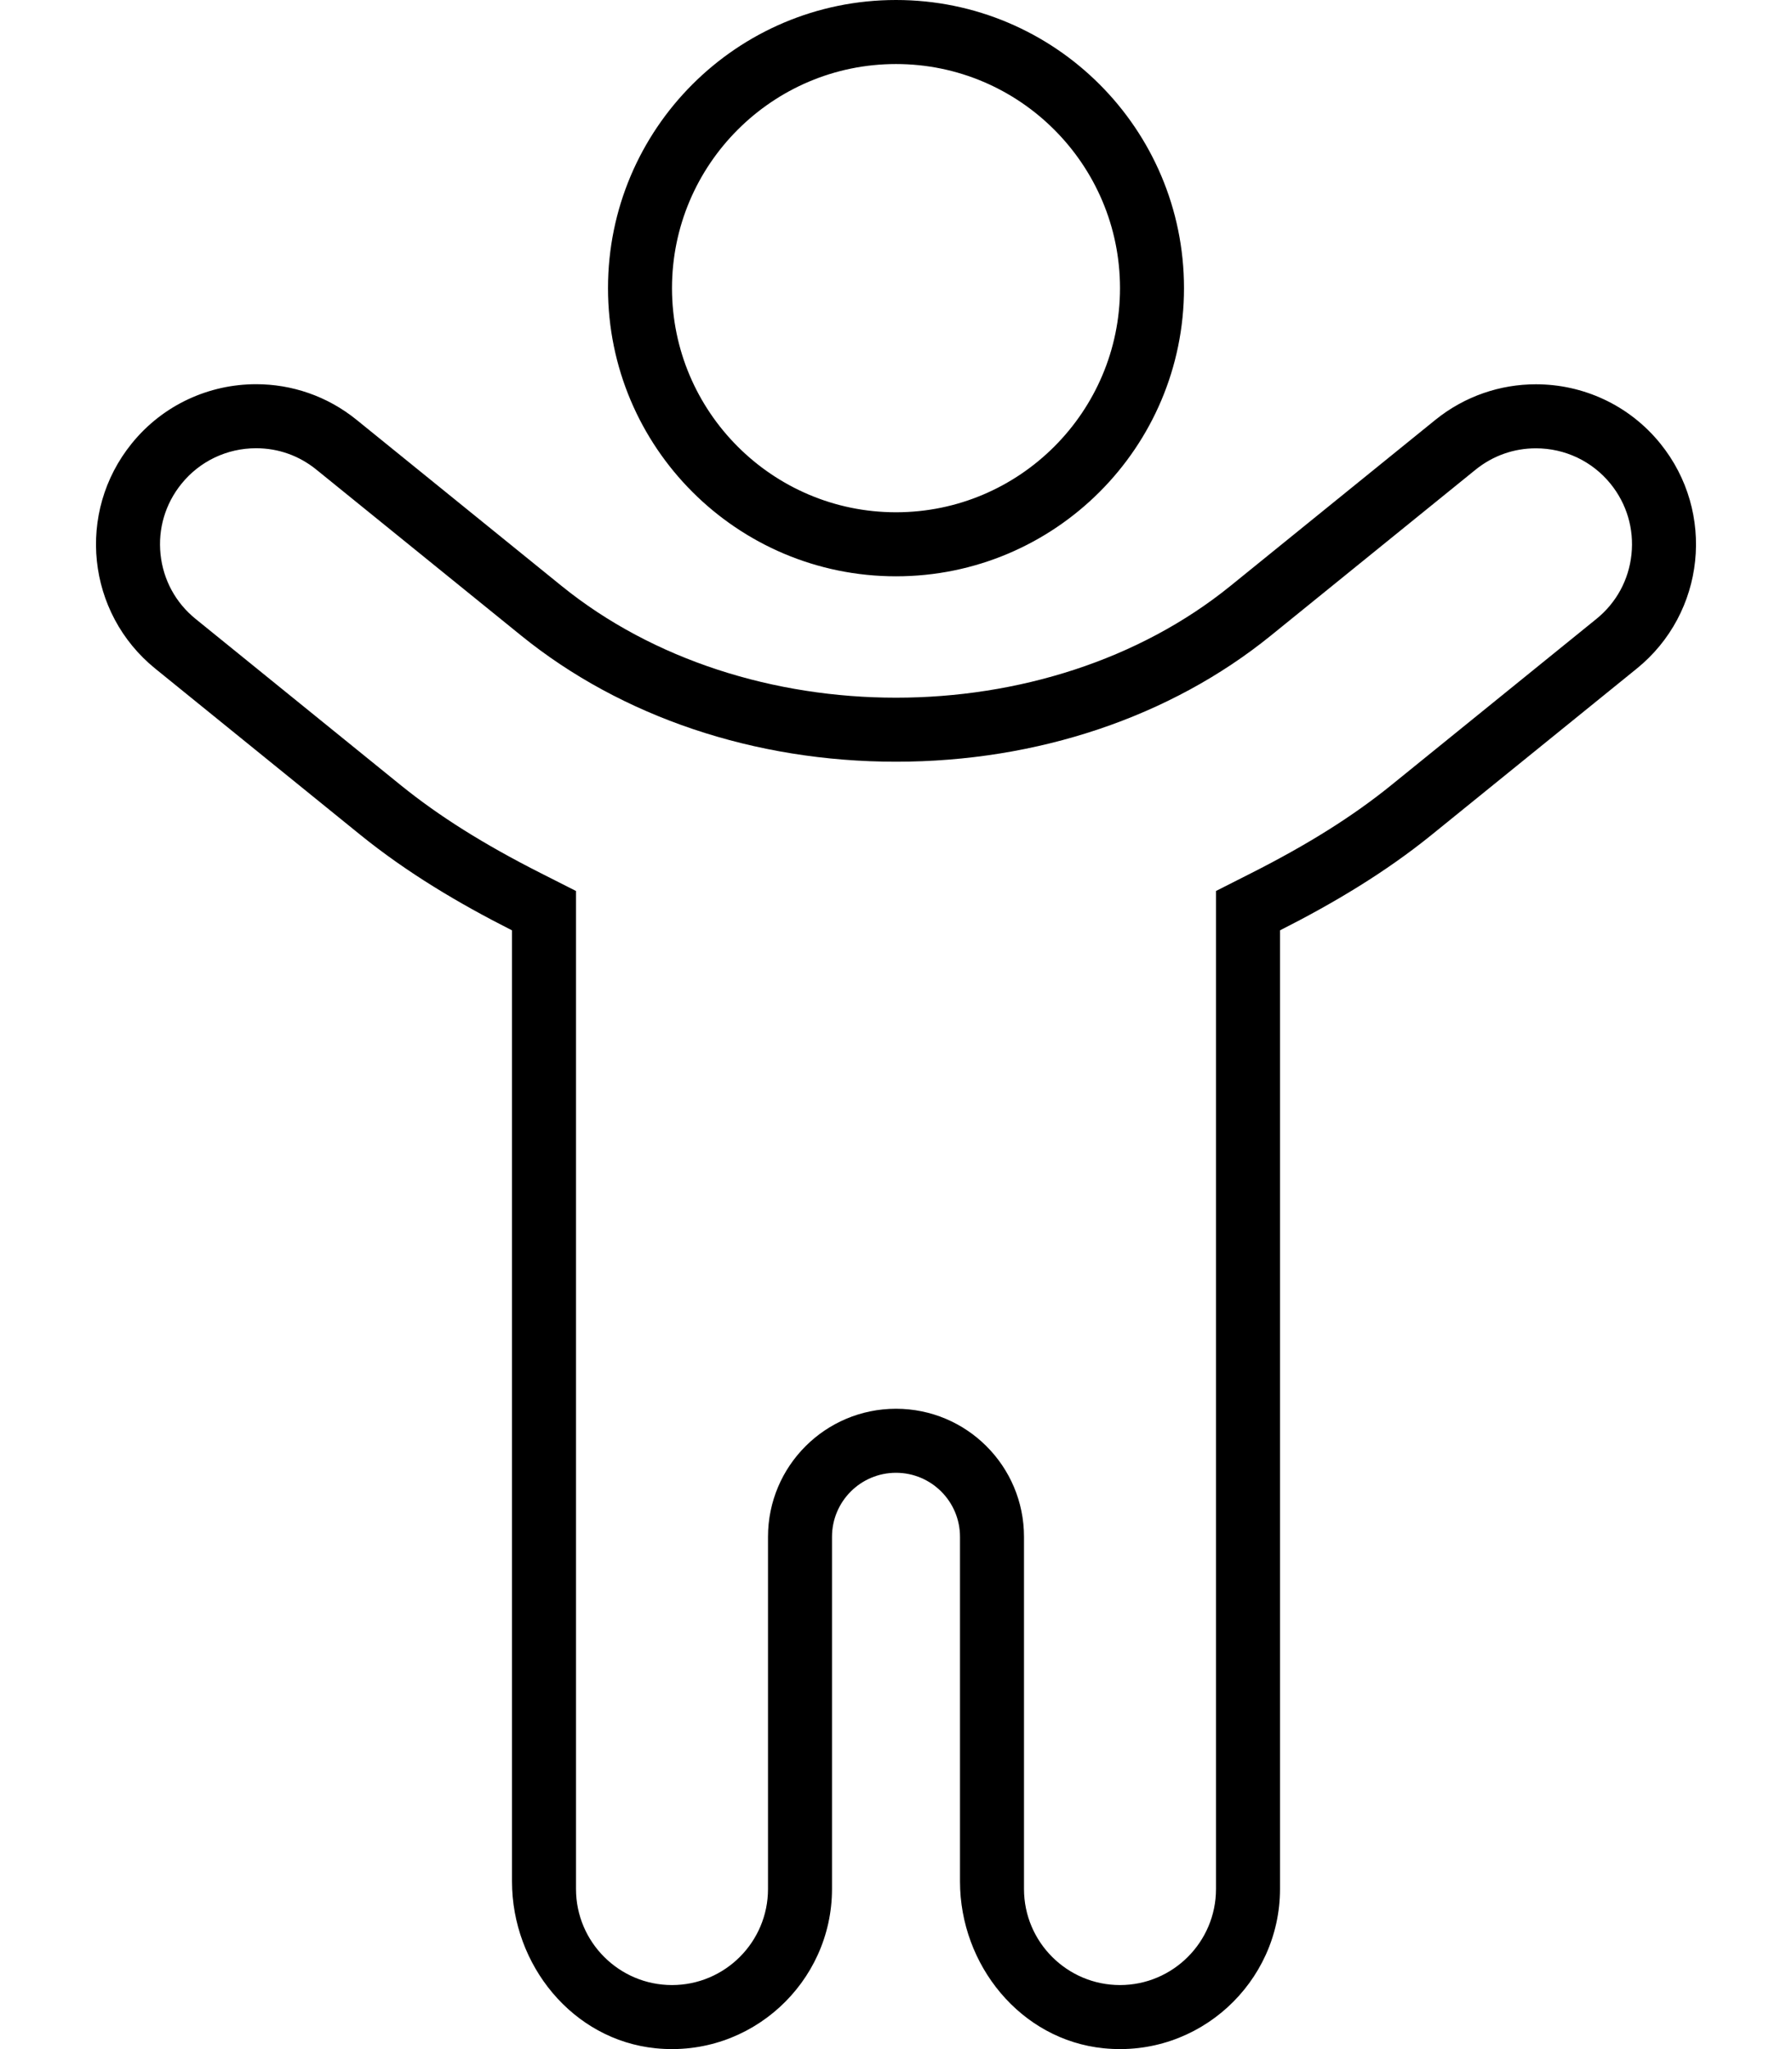 <svg xmlns="http://www.w3.org/2000/svg" viewBox="0 0 448 512"><!-- Font Awesome Pro 6.0.0-alpha2 by @fontawesome - https://fontawesome.com License - https://fontawesome.com/license (Commercial License) --><path d="M224 144C263.75 144 296 111.75 296 72S263.75 0 224 0S152 32.25 152 72S184.25 144 224 144ZM224 16C254.879 16 280 41.121 280 72C280 102.877 254.879 128 224 128C193.123 128 168 102.877 168 72C168 41.121 193.123 16 224 16ZM415.079 110.828C407.18 101.08 395.633 96.018 383.981 96.018C375.141 96.018 366.243 98.93 358.829 104.922L307.625 146.391C284.629 165.016 254.315 174.328 224 174.328C193.688 174.328 163.373 165.016 140.375 146.391L89.172 104.922C81.774 98.918 72.873 96 64.032 95.998C52.372 95.998 40.813 101.07 32.922 110.828C19.014 128 21.655 153.188 38.829 167.078L90.016 208.547C101.745 218.043 114.647 225.707 128 232.463V470.113C128 490.973 143.143 509.693 163.897 511.791C187.715 514.199 208 495.354 208 472V384C208 375.162 215.165 368 224 368S240 375.162 240 384V470.113C240 490.973 255.143 509.693 275.897 511.791C299.717 514.199 320 495.354 320 472V232.461C333.35 225.705 346.248 218.043 357.969 208.547L409.172 167.078C426.346 153.188 428.987 128 415.079 110.828ZM399.104 154.645L347.897 196.115C338.26 203.922 327.1 210.936 312.776 218.184L304 222.625V472C304 485.232 293.235 496 280 496C266.768 496 256 485.232 256 472V384C256 366.326 241.674 352 224 352S192 366.326 192 384V472C192 485.232 181.235 496 168 496C154.768 496 144 485.232 144 472V222.627L135.225 218.186C120.901 210.939 109.735 203.924 100.088 196.113L48.891 154.639C43.913 150.611 40.803 144.885 40.135 138.514C39.465 132.139 41.321 125.883 45.364 120.889C49.934 115.238 56.737 111.998 64.03 111.998C69.573 112 74.782 113.848 79.104 117.355L130.307 158.824C155.391 179.139 188.665 190.328 224 190.328S292.612 179.139 317.696 158.824L368.885 117.365C373.215 113.867 378.436 112.018 383.981 112.018C391.268 112.018 398.073 115.256 402.645 120.896C406.682 125.883 408.538 132.139 407.868 138.514C407.2 144.885 404.088 150.611 399.104 154.645Z"/></svg>